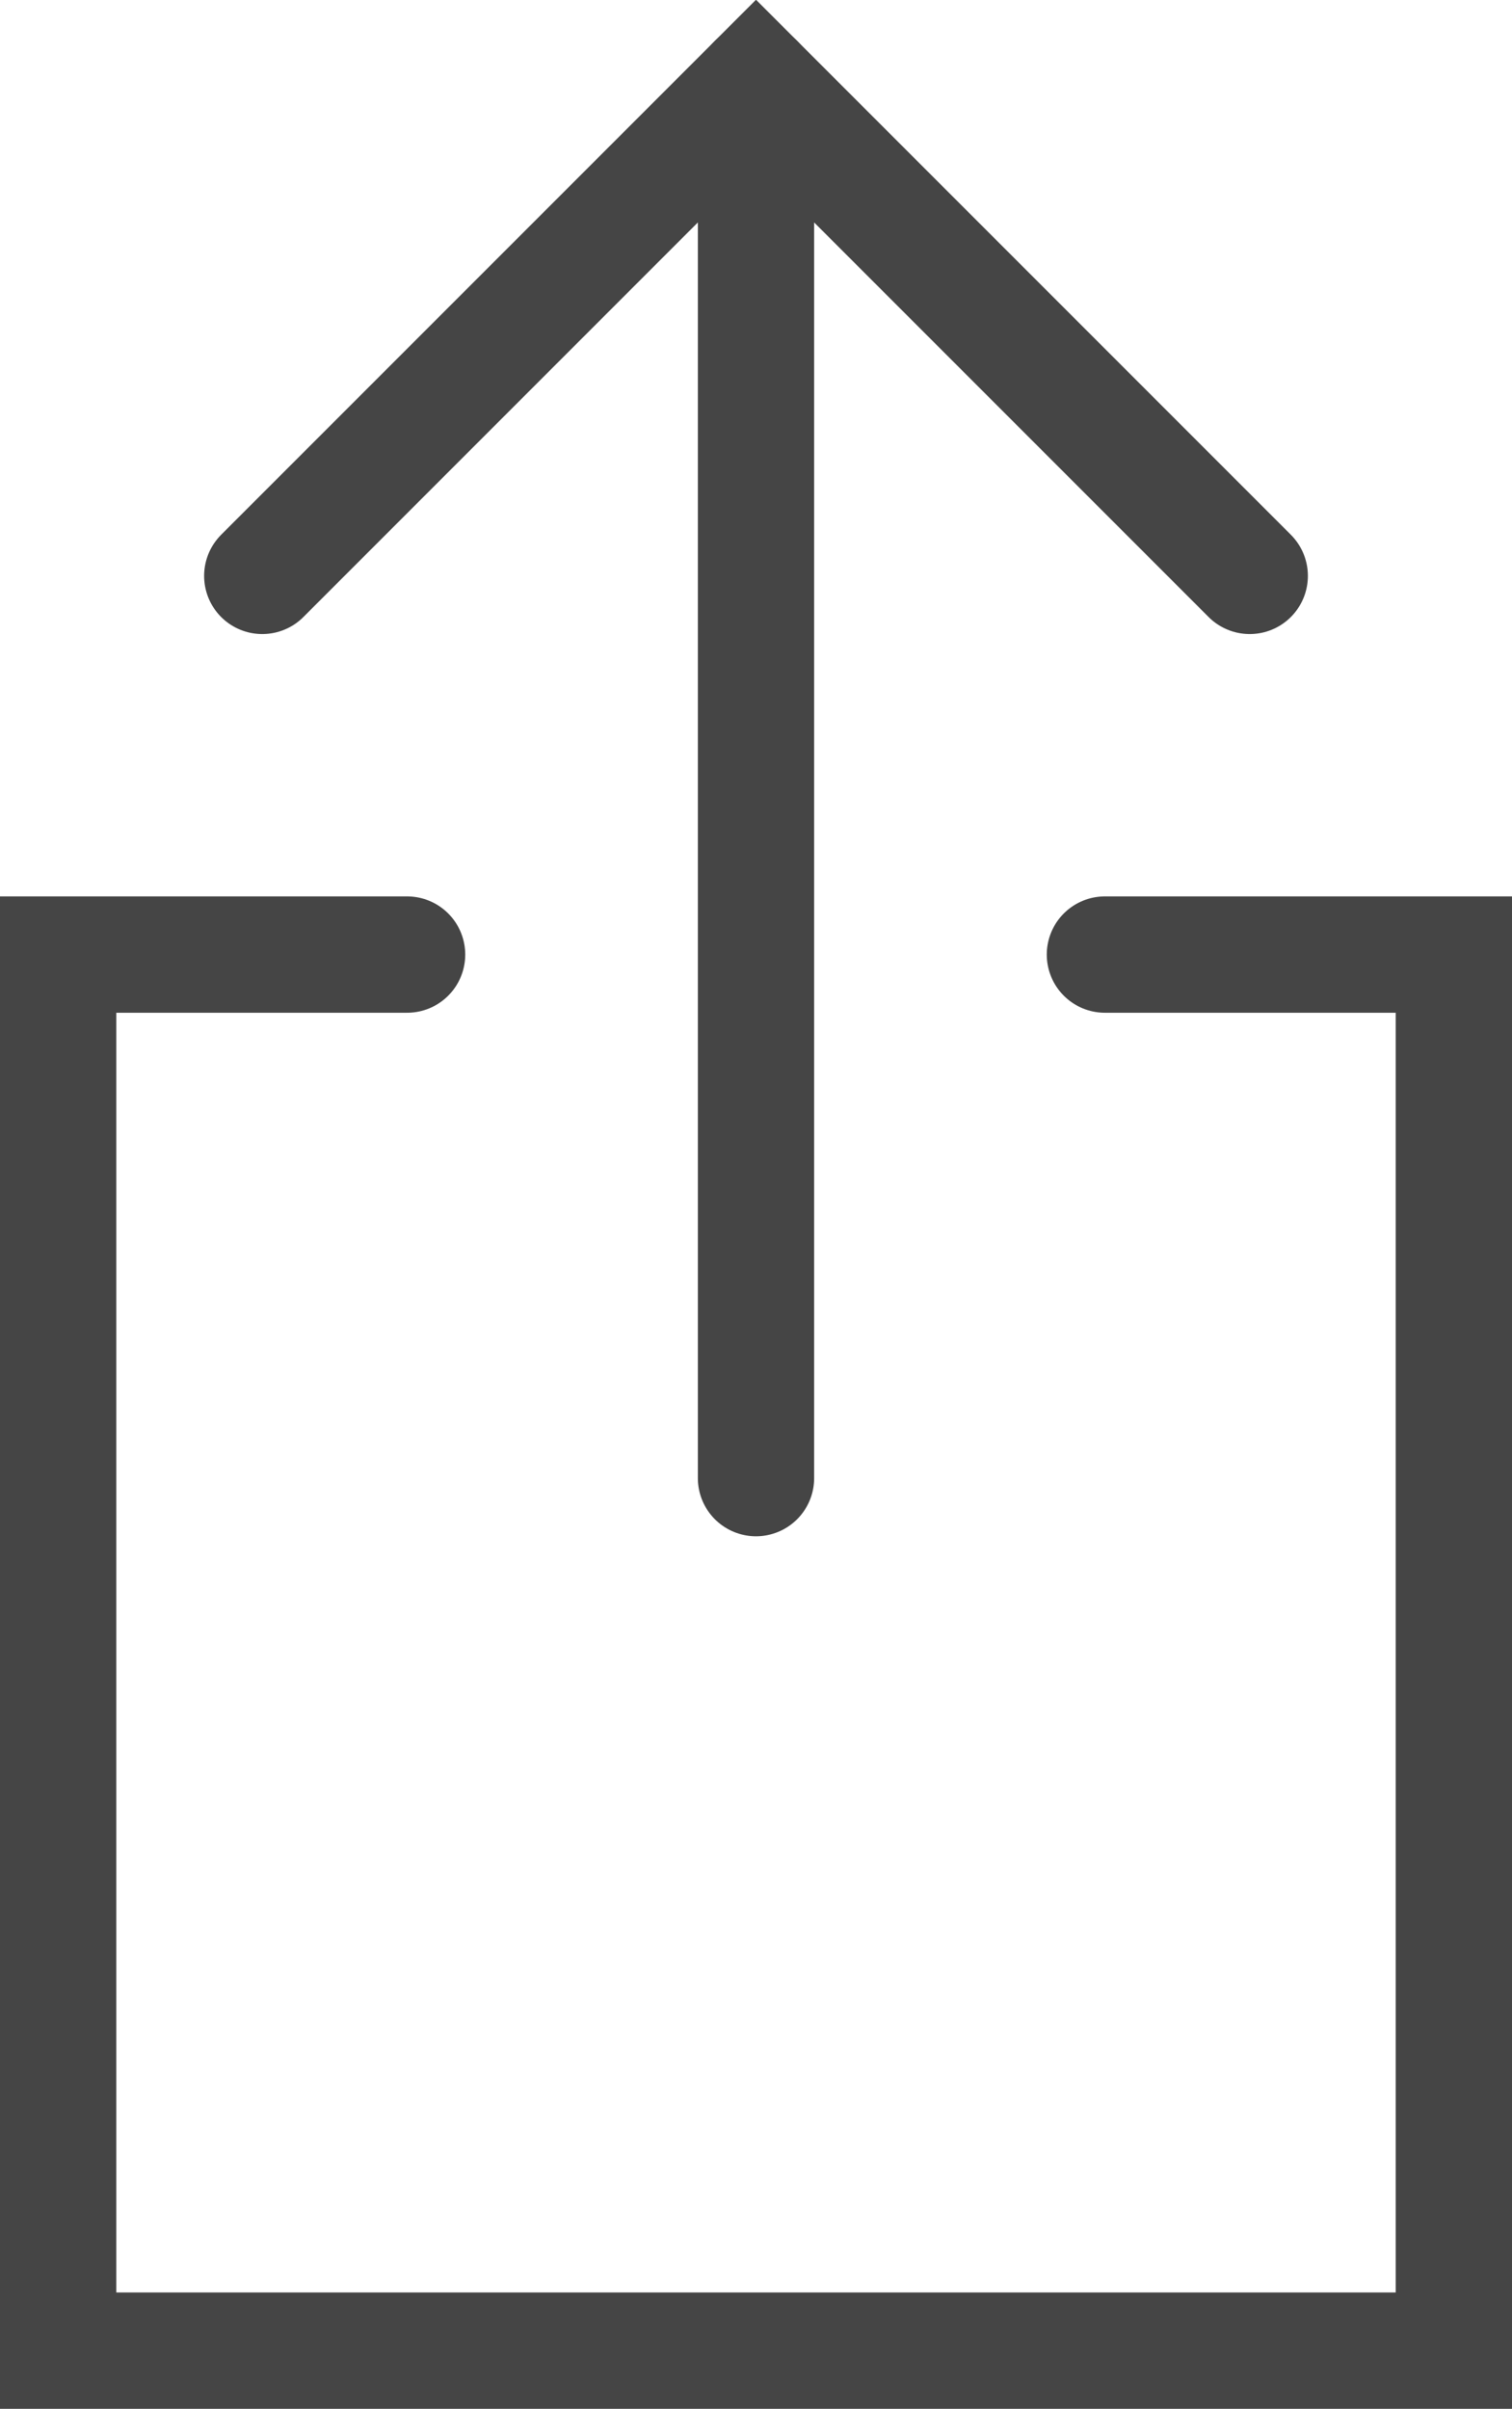<svg xmlns="http://www.w3.org/2000/svg" viewBox="0 0 26 41.41"><defs><style>.cls-1{fill:none;stroke:#454545;stroke-linecap:round;stroke-miterlimit:10;stroke-width:2px;}</style></defs><title>jaa-but</title><g id="Lager_2" data-name="Lager 2"><g id="Lager_1-2" data-name="Lager 1"><polyline class="cls-1" points="19 16.41 25 16.41 25 40.41 1 40.41 1 16.41 7 16.41"/><line class="cls-1" x1="13" y1="1.41" x2="13" y2="25.41"/><polyline class="cls-1" points="4.51 9.9 13 1.41 21.49 9.9"/></g></g></svg>